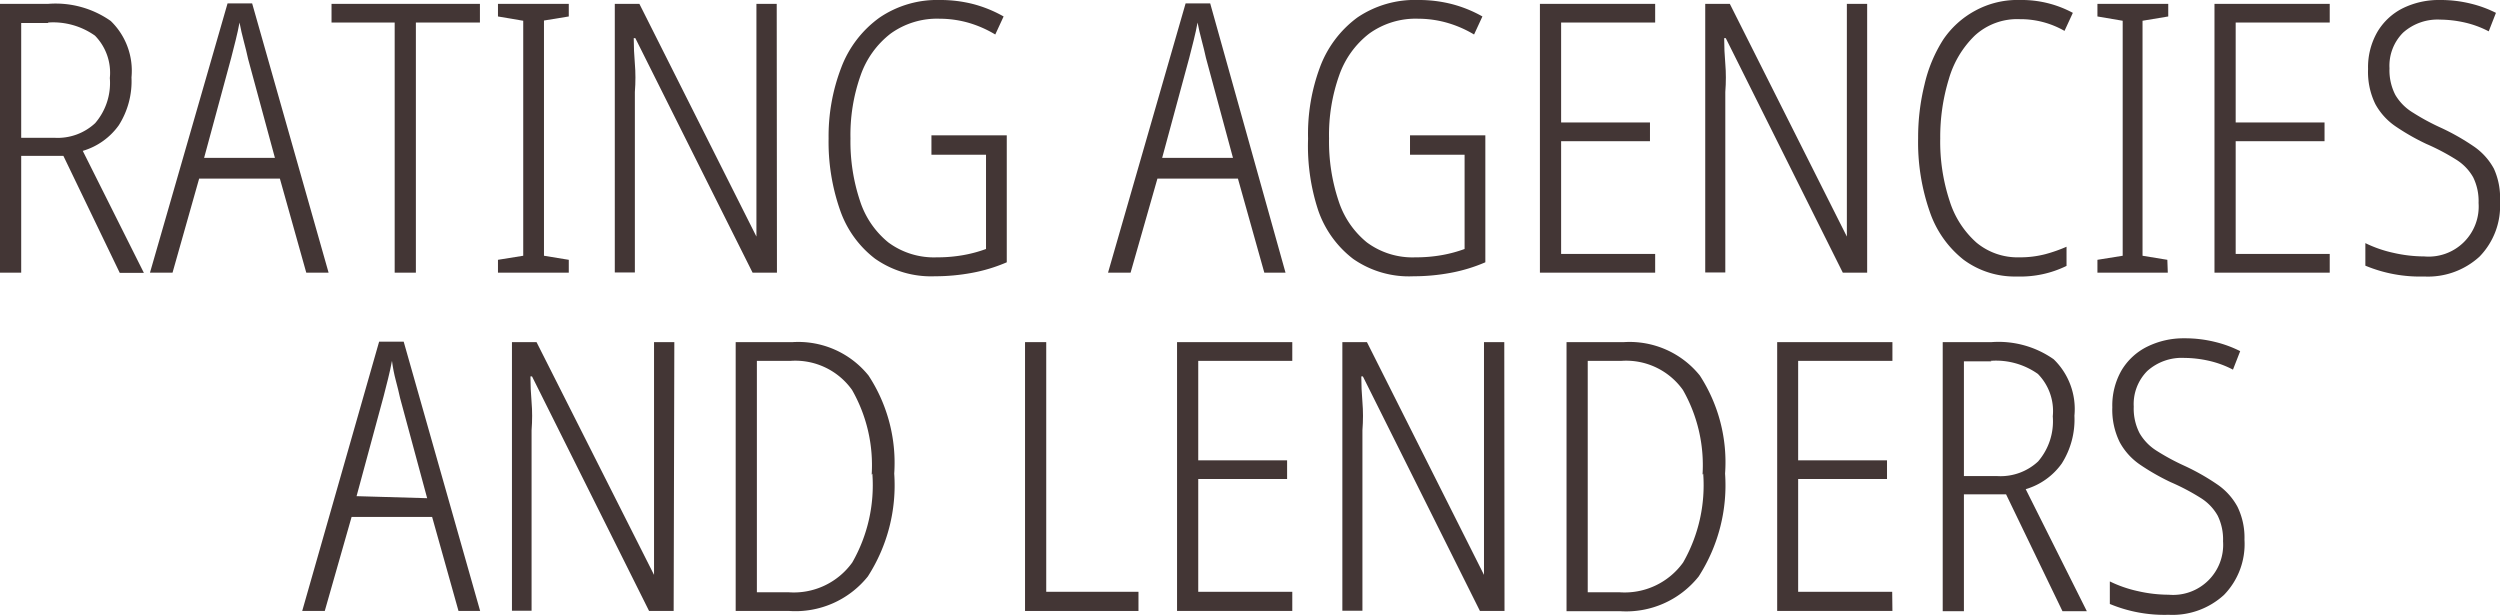 <svg xmlns="http://www.w3.org/2000/svg" viewBox="0 0 110.85 27.26"><title>Asset 10</title><path d="M2.15.17A4.25,4.25,0,0,1,4.91.93a3.07,3.07,0,0,1,.92,2.5,3.64,3.64,0,0,1-.56,2.12,3,3,0,0,1-1.6,1.14l2.71,5.41H5.31L2.81,6.91H.94v5.18H0V.17Zm0,.85H.94V6.11H2.42a2.44,2.44,0,0,0,1.8-.65,2.73,2.73,0,0,0,.65-2,2.35,2.35,0,0,0-.66-1.88A3.21,3.21,0,0,0,2.12,1Z" fill="#433635"/><path d="M13.58,12.09,12.41,7.92H8.83L7.65,12.09h-1L10.09.15h1.09l3.39,11.94ZM12.19,7,11,2.61q-.08-.37-.19-.78T10.62,1q-.07.38-.17.78l-.2.79L9.05,7Z" fill="#433635"/><path d="M18.44,12.09H17.5V1H14.7V.17h6.58V1H18.44Z" fill="#433635"/><path d="M25.22,12.09H22.08v-.57l1.12-.18V.92L22.08.73V.17h3.14V.73l-1.1.18V11.34l1.1.18Z" fill="#433635"/><path d="M34.45,12.09H33.37L28.17,1.69H28.1q0,.55.05,1.14t0,1.25v8h-.89V.17h1.09l5.19,10.32h0q0-.62,0-1.28t0-1.16V.17h.9Z" fill="#433635"/><path d="M41.3,6h3.34v5.63a7.17,7.17,0,0,1-1.55.47,9,9,0,0,1-1.64.15,4.32,4.32,0,0,1-2.65-.78,4.59,4.59,0,0,1-1.55-2.15,9.14,9.14,0,0,1-.51-3.18A8.47,8.47,0,0,1,37.3,3,4.82,4.82,0,0,1,39,.78,4.54,4.54,0,0,1,41.67,0a5.88,5.88,0,0,1,1.48.18A5.63,5.63,0,0,1,44.5.73l-.37.8A5,5,0,0,0,42.91,1,4.7,4.7,0,0,0,41.67.83a3.52,3.52,0,0,0-2.18.66,4,4,0,0,0-1.33,1.85,7.9,7.9,0,0,0-.45,2.8,8.29,8.29,0,0,0,.42,2.76,3.92,3.92,0,0,0,1.26,1.85,3.4,3.4,0,0,0,2.16.66,6.52,6.52,0,0,0,1.17-.1,5.9,5.9,0,0,0,1-.27V6.86H41.3Z" fill="#433635"/><path d="M56.06,12.09,54.89,7.92H51.32l-1.19,4.17h-1L52.57.15h1.09L57,12.09ZM54.67,7l-1.2-4.44q-.08-.37-.19-.78T53.1,1q-.07.38-.17.78l-.2.79L51.53,7Z" fill="#433635"/><path d="M62.52,6h3.34v5.63a7.17,7.17,0,0,1-1.55.47,9,9,0,0,1-1.64.15A4.32,4.32,0,0,1,60,11.48a4.59,4.59,0,0,1-1.55-2.15A9.14,9.14,0,0,1,58,6.15,8.47,8.47,0,0,1,58.52,3,4.82,4.82,0,0,1,60.18.78,4.54,4.54,0,0,1,62.89,0a5.88,5.88,0,0,1,1.48.18,5.63,5.63,0,0,1,1.36.55l-.37.8A5,5,0,0,0,64.13,1,4.7,4.7,0,0,0,62.89.83a3.52,3.52,0,0,0-2.18.66,4,4,0,0,0-1.33,1.85,7.9,7.9,0,0,0-.45,2.8,8.29,8.29,0,0,0,.42,2.76,3.92,3.92,0,0,0,1.26,1.85,3.4,3.4,0,0,0,2.16.66,6.52,6.52,0,0,0,1.17-.1,5.9,5.9,0,0,0,1-.27V6.86H62.52Z" fill="#433635"/><path d="M73.39,12.09H68.28V.17h5.11V1H69.22V5.43h3.94v.83H69.22v5h4.17Z" fill="#433635"/><path d="M82.79,12.09H81.71L76.52,1.69h-.07q0,.55.05,1.14t0,1.25v8h-.89V.17h1.09l5.19,10.32h0q0-.62,0-1.28t0-1.16V.17h.9Z" fill="#433635"/><path d="M89.56.85a2.78,2.78,0,0,0-2,.73,4.36,4.36,0,0,0-1.15,1.93,8.77,8.77,0,0,0-.38,2.62,8.4,8.4,0,0,0,.42,2.79,4.11,4.11,0,0,0,1.19,1.84,2.85,2.85,0,0,0,1.89.65,4.44,4.44,0,0,0,1.16-.14,6.59,6.59,0,0,0,.94-.33v.85a4.64,4.64,0,0,1-2.19.47,3.82,3.82,0,0,1-2.37-.74,4.59,4.59,0,0,1-1.5-2.12,9.32,9.32,0,0,1-.52-3.28,9.79,9.79,0,0,1,.28-2.36,6.33,6.33,0,0,1,.83-2A4,4,0,0,1,87.57.48a3.91,3.91,0,0,1,2-.48,4.78,4.78,0,0,1,2.34.57l-.37.8A3.92,3.92,0,0,0,89.56.85Z" fill="#433635"/><path d="M96.12,12.09H93v-.57l1.12-.18V.92L93,.73V.17h3.14V.73L95,.92V11.34l1.1.18Z" fill="#433635"/><path d="M103.3,12.09H98.19V.17h5.11V1H99.13V5.43h3.94v.83H99.13v5h4.17Z" fill="#433635"/><path d="M110.85,8.93a3.23,3.23,0,0,1-.91,2.45,3.38,3.38,0,0,1-2.45.88,6.3,6.3,0,0,1-2.61-.48v-1a5.45,5.45,0,0,0,1.24.43,6.19,6.19,0,0,0,1.37.16A2.22,2.22,0,0,0,109.9,9a2.39,2.39,0,0,0-.24-1.14,2.19,2.19,0,0,0-.75-.78,9.78,9.78,0,0,0-1.33-.7,10.05,10.05,0,0,1-1.35-.77,2.85,2.85,0,0,1-.91-1A3.25,3.25,0,0,1,105,3.06a3.13,3.13,0,0,1,.41-1.64A2.73,2.73,0,0,1,106.53.37,3.63,3.63,0,0,1,108.2,0a5.56,5.56,0,0,1,1.35.16,5.16,5.16,0,0,1,1.12.41l-.32.82a4.4,4.4,0,0,0-1.1-.4A5.09,5.09,0,0,0,108.2.87a2.29,2.29,0,0,0-1.65.58,2.08,2.08,0,0,0-.6,1.58,2.38,2.38,0,0,0,.26,1.18A2.26,2.26,0,0,0,107,5a10,10,0,0,0,1.22.66,10,10,0,0,1,1.45.82,2.83,2.83,0,0,1,.91,1A3.12,3.12,0,0,1,110.85,8.93Z" fill="#433635"/><path d="M20.33,27.09l-1.17-4.17H15.59L14.4,27.09h-1l3.41-11.94h1.09l3.39,11.94Zm-1.39-5-1.2-4.44q-.08-.37-.19-.78T17.38,16q-.07.38-.17.78l-.2.79L15.81,22Z" fill="#433635"/><path d="M29.87,27.09H28.78l-5.19-10.4h-.07q0,.55.05,1.14t0,1.25v8H22.7V15.17h1.09L29,25.49h0q0-.62,0-1.28T29,23V15.17h.9Z" fill="#433635"/><path d="M39.65,21a7.47,7.47,0,0,1-1.17,4.56A4.11,4.11,0,0,1,35,27.09H32.62V15.17h2.52a4,4,0,0,1,3.37,1.48A7.06,7.06,0,0,1,39.65,21Zm-1,.05a6.73,6.73,0,0,0-.87-3.76A3.09,3.09,0,0,0,35.06,16h-1.5V26.26h1.39a3.19,3.19,0,0,0,2.84-1.32A6.9,6.9,0,0,0,38.68,21Z" fill="#433635"/><path d="M45.45,27.09V15.17h.94V26.24h4.09v.85Z" fill="#433635"/><path d="M57.3,27.09H52.19V15.17H57.3V16H53.13v4.41h3.94v.83H53.13v5H57.3Z" fill="#433635"/><path d="M66.71,27.09H65.62l-5.19-10.4h-.07q0,.55.05,1.14t0,1.25v8h-.89V15.17h1.09l5.19,10.32h0q0-.62,0-1.28t0-1.16V15.17h.9Z" fill="#433635"/><path d="M76.49,21a7.47,7.47,0,0,1-1.17,4.56,4.11,4.11,0,0,1-3.49,1.54H69.46V15.17H72a4,4,0,0,1,3.37,1.48A7.06,7.06,0,0,1,76.49,21Zm-1,.05a6.73,6.73,0,0,0-.87-3.76A3.09,3.09,0,0,0,71.9,16H70.4V26.26h1.39a3.19,3.19,0,0,0,2.84-1.32A6.9,6.9,0,0,0,75.52,21Z" fill="#433635"/><path d="M83.91,27.09H78.8V15.17h5.11V16H79.73v4.41h3.94v.83H79.73v5h4.17Z" fill="#433635"/><path d="M88.3,15.17a4.25,4.25,0,0,1,2.76.76,3.07,3.07,0,0,1,.92,2.5,3.64,3.64,0,0,1-.56,2.12,3,3,0,0,1-1.6,1.14l2.71,5.41H91.45l-2.5-5.18H87.08v5.18h-.94V15.17Zm0,.85H87.08v5.09h1.49a2.44,2.44,0,0,0,1.8-.65,2.73,2.73,0,0,0,.65-2,2.35,2.35,0,0,0-.66-1.88A3.21,3.21,0,0,0,88.26,16Z" fill="#433635"/><path d="M99.52,23.93a3.23,3.23,0,0,1-.91,2.45,3.38,3.38,0,0,1-2.45.88,6.3,6.3,0,0,1-2.61-.48v-1a5.45,5.45,0,0,0,1.24.43,6.19,6.19,0,0,0,1.37.16A2.22,2.22,0,0,0,98.57,24a2.39,2.39,0,0,0-.24-1.14,2.19,2.19,0,0,0-.75-.78,9.78,9.78,0,0,0-1.33-.7,10.05,10.05,0,0,1-1.35-.77,2.85,2.85,0,0,1-.91-1,3.25,3.25,0,0,1-.33-1.55,3.13,3.13,0,0,1,.41-1.64,2.73,2.73,0,0,1,1.14-1.05A3.63,3.63,0,0,1,96.86,15a5.56,5.56,0,0,1,1.35.16,5.16,5.16,0,0,1,1.12.41l-.32.82a4.4,4.4,0,0,0-1.1-.4,5.09,5.09,0,0,0-1.05-.12,2.29,2.29,0,0,0-1.65.58,2.08,2.08,0,0,0-.6,1.58,2.38,2.38,0,0,0,.26,1.18,2.26,2.26,0,0,0,.76.78,10,10,0,0,0,1.22.66,10,10,0,0,1,1.45.82,2.83,2.83,0,0,1,.91,1A3.12,3.12,0,0,1,99.52,23.93Z" fill="#433635"/></svg>